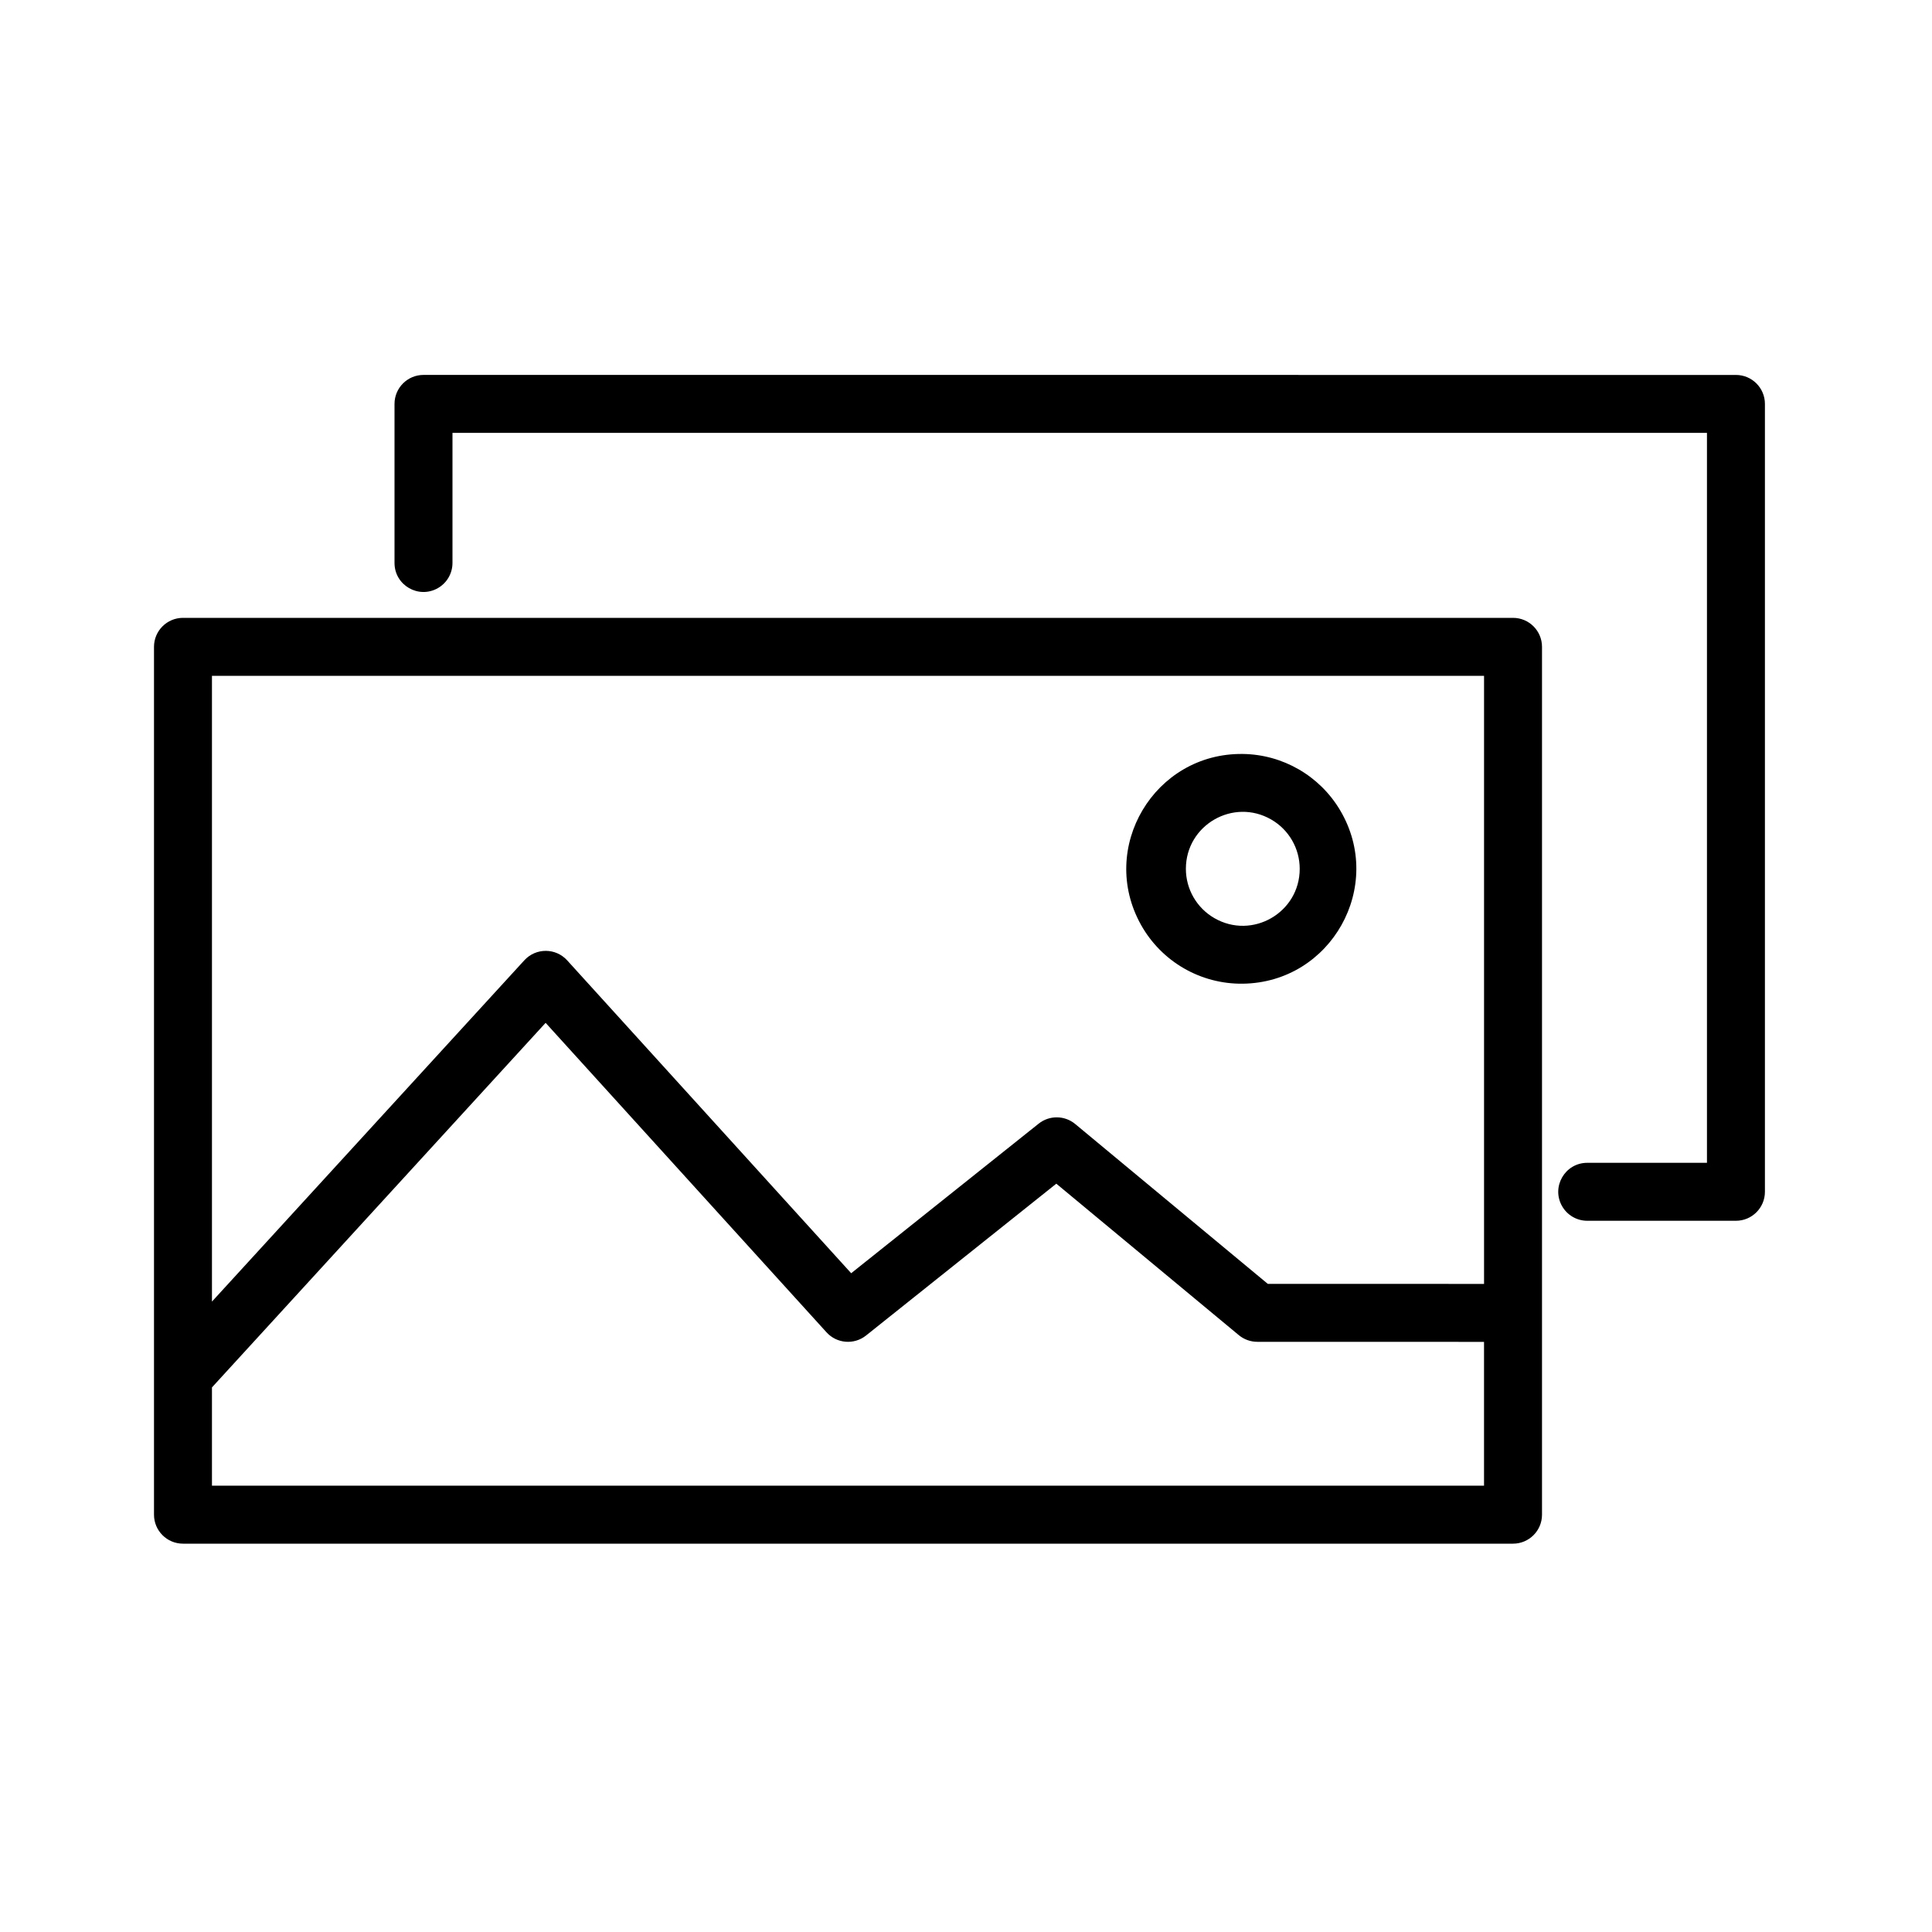 <?xml version="1.0" encoding="UTF-8"?> <svg xmlns="http://www.w3.org/2000/svg" viewBox="0 0 100.00 100.00"><path fill="#000000" stroke="none" fill-opacity="1" stroke-width="1" stroke-opacity="1" alignment-baseline="baseline" baseline-shift="baseline" color="rgb(51, 51, 51)" fill-rule="evenodd" id="tSvga19b37a494" title="Path 1" d="M21.92 19.406C21.092 19.406 20.42 20.078 20.42 20.906C20.42 23.65 20.42 26.395 20.42 29.139C20.42 30.294 21.67 31.015 22.67 30.438C23.134 30.17 23.42 29.675 23.42 29.139C23.42 26.895 23.42 24.65 23.42 22.406C45.064 22.406 66.708 22.406 88.352 22.406C88.352 35 88.352 47.593 88.352 60.187C86.287 60.187 84.221 60.187 82.156 60.187C81.001 60.187 80.28 61.437 80.857 62.437C81.125 62.901 81.62 63.187 82.156 63.187C84.721 63.187 87.287 63.187 89.852 63.187C90.68 63.187 91.352 62.515 91.352 61.687C91.352 48.094 91.352 34.5 91.352 20.907C91.352 20.079 90.68 19.407 89.852 19.407C67.208 19.407 44.564 19.407 21.92 19.406ZM9.471 31.98C8.643 31.98 7.971 32.652 7.971 33.48C7.971 48.453 7.971 63.427 7.971 78.4C7.971 79.228 8.643 79.9 9.471 79.9C32.419 79.9 55.366 79.9 78.314 79.9C79.142 79.9 79.814 79.228 79.814 78.4C79.814 63.427 79.814 48.453 79.814 33.48C79.814 32.652 79.142 31.98 78.314 31.98C55.366 31.98 32.419 31.98 9.471 31.98ZM10.971 76.898C10.971 75.203 10.971 73.507 10.971 71.812C16.728 65.522 22.484 59.232 28.241 52.942C33.087 58.281 37.934 63.621 42.78 68.96C43.312 69.547 44.208 69.619 44.827 69.125C48.11 66.506 51.392 63.886 54.675 61.267C57.824 63.88 60.972 66.494 64.121 69.107C64.39 69.33 64.729 69.452 65.079 69.452C68.99 69.453 72.902 69.454 76.813 69.455C76.813 71.936 76.813 74.418 76.813 76.899C54.866 76.899 32.918 76.899 10.971 76.898ZM65.621 66.453C69.352 66.454 73.083 66.454 76.814 66.455C76.814 55.963 76.814 45.472 76.814 34.98C54.866 34.98 32.919 34.98 10.971 34.98C10.971 45.777 10.971 56.573 10.971 67.37C16.361 61.481 21.75 55.593 27.14 49.704C27.736 49.053 28.763 49.054 29.357 49.708C34.257 55.106 39.157 60.504 44.057 65.902C47.291 63.322 50.526 60.741 53.76 58.161C54.316 57.718 55.106 57.725 55.653 58.179C58.976 60.937 62.3 63.694 65.621 66.453ZM61.381 44.97C61.381 42.702 63.836 41.285 65.8 42.419C66.712 42.945 67.273 43.917 67.273 44.97C67.273 47.238 64.818 48.655 62.854 47.521C61.943 46.995 61.381 46.023 61.381 44.97ZM64.327 39.025C59.75 38.966 56.825 43.883 59.062 47.877C60.128 49.778 62.148 50.944 64.327 50.916C68.904 50.857 71.7 45.865 69.36 41.931C68.302 40.153 66.396 39.052 64.327 39.025Z"></path></svg> 